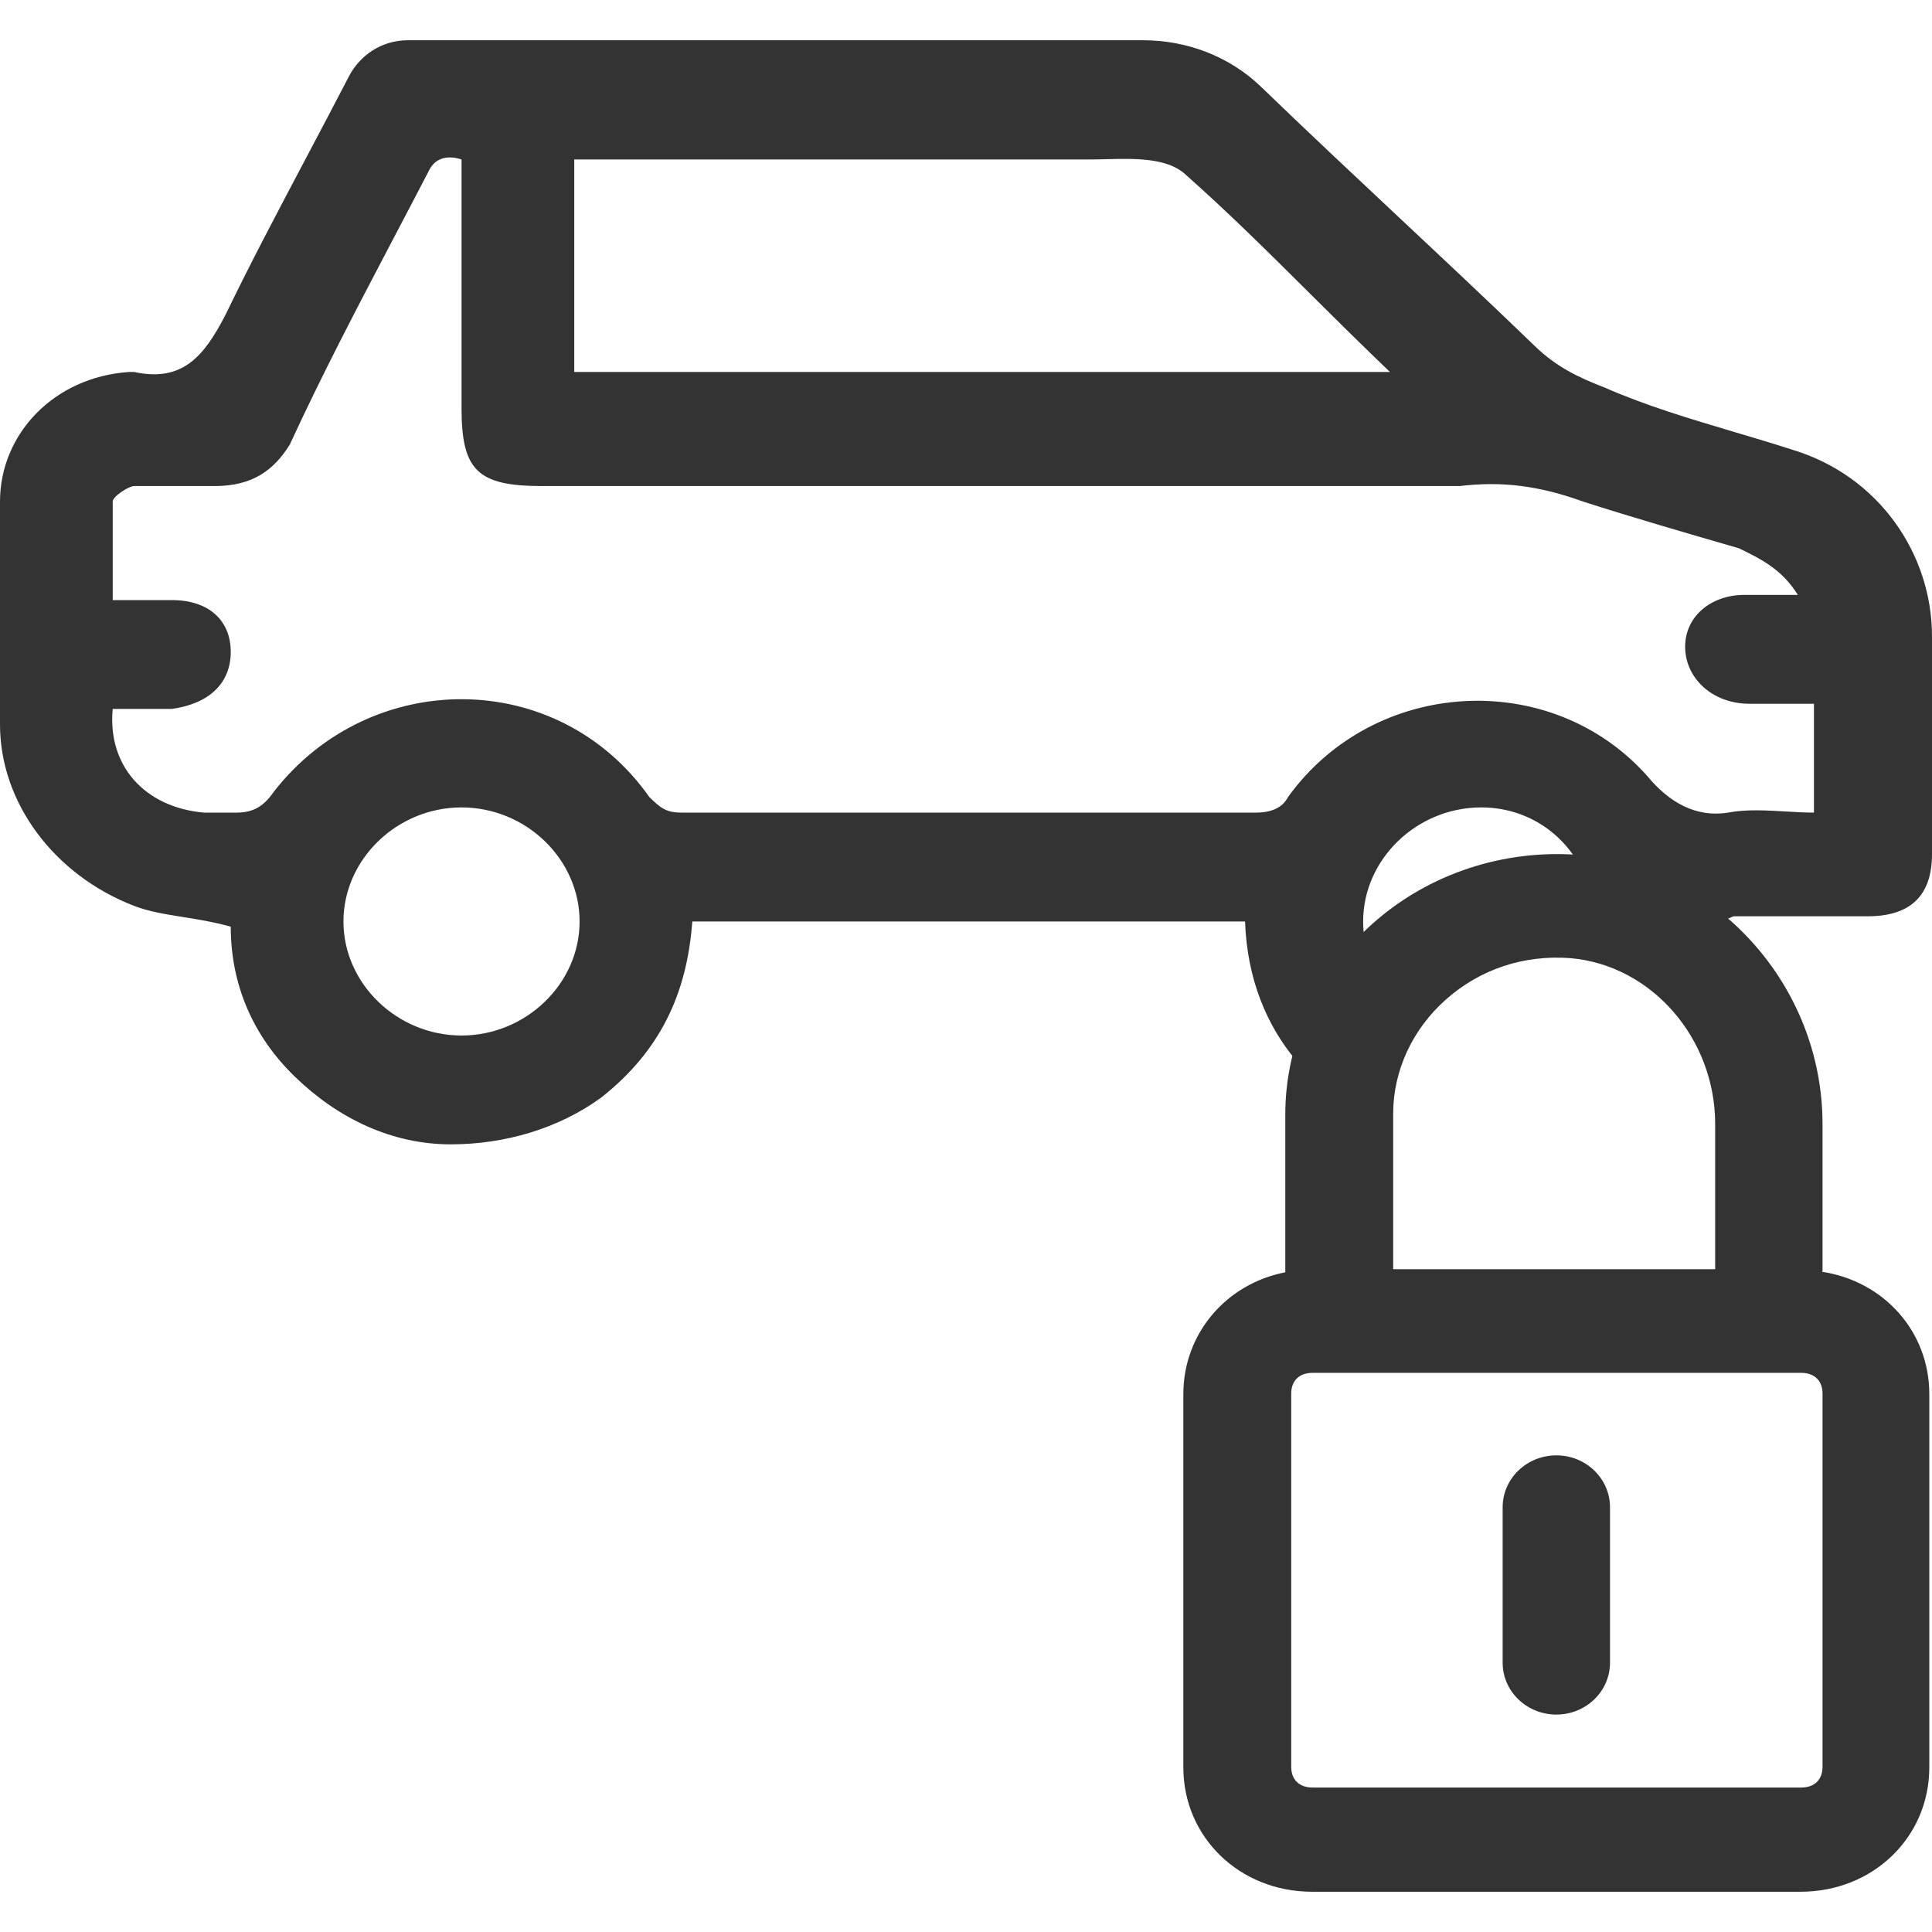 <svg width="48" height="48" viewBox="0 0 48 48" fill="none" xmlns="http://www.w3.org/2000/svg">
<path fill-rule="evenodd" clip-rule="evenodd" d="M42.414 22.894C42.672 22.894 42.805 22.891 43.067 22.765H46.4C47.467 22.765 48 22.25 48 21.22V15.81C48 13.75 46.667 11.818 44.533 11.174C44.05 11.018 43.566 10.874 43.086 10.732C41.978 10.402 40.89 10.078 39.867 9.629C39.2 9.371 38.667 9.114 38.133 8.598C37 7.504 35.867 6.441 34.733 5.379C33.6 4.316 32.467 3.254 31.333 2.159C30.533 1.386 29.467 1 28.4 1H10.133C9.467 1 8.933 1.386 8.667 1.901C8.306 2.598 7.945 3.28 7.59 3.952C6.894 5.268 6.218 6.547 5.6 7.826C5.067 8.856 4.533 9.5 3.333 9.242H3.2C1.333 9.371 0 10.788 0 12.462V18C0 19.932 1.333 21.735 3.333 22.507C3.694 22.647 4.094 22.711 4.533 22.781C4.905 22.84 5.305 22.904 5.733 23.023C5.733 24.439 6.267 25.727 7.333 26.757C8.4 27.788 9.733 28.431 11.2 28.431C12.533 28.431 13.867 28.045 14.933 27.272C16.4 26.113 17.067 24.697 17.2 22.894H30.933C30.985 24.348 31.482 25.49 32.203 26.35C32.409 25.529 32.776 24.745 33.334 24.053C33.52 23.839 33.718 23.639 33.925 23.451C33.887 23.27 33.867 23.084 33.867 22.894C33.867 21.348 35.2 20.06 36.8 20.06C37.932 20.06 38.864 20.705 39.312 21.629C40.477 21.765 41.537 22.217 42.414 22.894ZM5.067 20.189C3.6 20.06 2.667 19.03 2.8 17.613H4.267C5.2 17.485 5.733 16.97 5.733 16.197C5.733 15.424 5.2 14.909 4.267 14.909H2.8V12.462C2.8 12.333 3.2 12.076 3.333 12.076H5.333C6.267 12.076 6.8 11.689 7.2 11.045C7.998 9.311 8.871 7.648 9.762 5.95C10.062 5.379 10.365 4.803 10.667 4.22C10.8 3.962 11.067 3.833 11.467 3.962V10.144C11.467 11.689 11.867 12.076 13.467 12.076H36.267C37.333 11.947 38.267 12.076 39.333 12.462C40.533 12.848 41.867 13.235 43.2 13.621C43.733 13.879 44.267 14.136 44.667 14.78H43.333C42.533 14.78 41.867 15.295 41.867 16.068C41.867 16.841 42.533 17.485 43.467 17.485H45.067V20.189C44.849 20.189 44.617 20.175 44.381 20.162C43.892 20.133 43.383 20.102 42.933 20.189C42.133 20.318 41.467 19.932 40.933 19.288C38.533 16.583 34.133 16.841 32 19.803C31.867 20.06 31.6 20.189 31.2 20.189H16.933C16.533 20.189 16.4 20.06 16.133 19.803C13.867 16.583 9.2 16.583 6.8 19.674C6.533 20.06 6.267 20.189 5.867 20.189H5.067ZM34.533 9.242H14.267V3.962H27.067C27.197 3.962 27.333 3.959 27.474 3.955C28.199 3.937 29.02 3.917 29.467 4.348C30.528 5.288 31.531 6.285 32.553 7.301C33.072 7.816 33.595 8.336 34.133 8.856L34.533 9.242ZM14.4 22.894C14.4 24.439 13.067 25.727 11.467 25.727C9.867 25.727 8.533 24.439 8.533 22.894C8.533 21.348 9.867 20.06 11.467 20.06C13.067 20.06 14.4 21.348 14.4 22.894Z" fill="#333333"/>
<path fill-rule="evenodd" clip-rule="evenodd" d="M38.667 36.158C39.403 36.158 40 36.735 40 37.446V41.31C40 42.021 39.403 42.598 38.667 42.598C37.93 42.598 37.333 42.021 37.333 41.31V37.446C37.333 36.735 37.93 36.158 38.667 36.158Z" fill="#333333"/>
<path d="M45.28 31.584V27.927C45.28 24.488 42.64 21.552 39.253 21.243C37.373 21.088 35.493 21.706 34.107 22.943C32.733 24.166 31.933 25.892 31.933 27.682V31.61C30.467 31.893 29.4 33.13 29.4 34.636V43.909C29.4 45.648 30.8 47 32.6 47H44.733C46.533 47 47.933 45.648 47.933 43.909V34.636C47.933 33.078 46.8 31.829 45.267 31.597L45.28 31.584ZM35.92 24.836C36.773 24.076 37.867 23.715 39.027 23.806C41.04 23.986 42.613 25.802 42.613 27.927V31.533H34.613V27.669C34.613 26.6 35.093 25.57 35.92 24.836ZM45.28 43.896C45.28 44.218 45.08 44.411 44.747 44.411H32.613C32.28 44.411 32.08 44.218 32.08 43.896V34.624C32.08 34.302 32.28 34.108 32.613 34.108H44.747C45.08 34.108 45.28 34.302 45.28 34.624V43.896Z" fill="#333333"/>
</svg>
